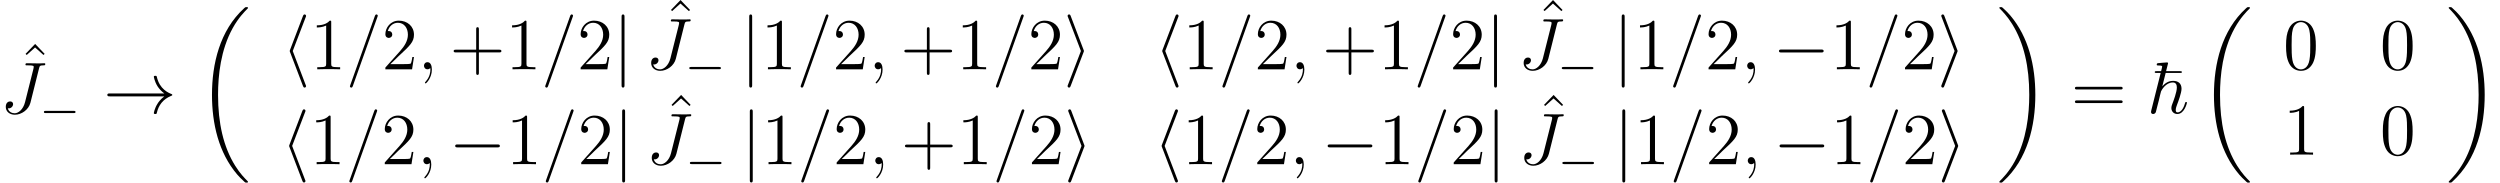 <?xml version='1.0' encoding='UTF-8'?>
<!-- This file was generated by dvisvgm 2.13.3 -->
<svg version='1.1' xmlns='http://www.w3.org/2000/svg' xmlns:xlink='http://www.w3.org/1999/xlink' width='408.516pt' height='29.855pt' viewBox='38.854 78.705 408.516 29.855'>
<defs>
<path id='g4-59' d='M2.331 .048C2.331-.646 2.104-1.16 1.614-1.16C1.231-1.16 1.04-.849 1.04-.586S1.219 0 1.626 0C1.781 0 1.913-.048 2.02-.155C2.044-.179 2.056-.179 2.068-.179C2.092-.179 2.092-.012 2.092 .048C2.092 .442 2.02 1.219 1.327 1.997C1.196 2.14 1.196 2.164 1.196 2.188C1.196 2.248 1.255 2.307 1.315 2.307C1.411 2.307 2.331 1.423 2.331 .048Z'/>
<path id='g4-61' d='M5.129-8.524C5.129-8.536 5.2-8.715 5.2-8.739C5.2-8.883 5.081-8.966 4.985-8.966C4.926-8.966 4.818-8.966 4.722-8.703L.717 2.546C.717 2.558 .646 2.738 .646 2.762C.646 2.905 .765 2.989 .861 2.989C.933 2.989 1.04 2.977 1.124 2.726L5.129-8.524Z'/>
<path id='g4-74' d='M6.384-7.34C6.48-7.699 6.504-7.819 7.089-7.819C7.281-7.819 7.4-7.819 7.4-8.034C7.4-8.165 7.293-8.165 7.245-8.165C7.042-8.165 6.814-8.141 6.599-8.141H5.942C5.44-8.141 4.914-8.165 4.411-8.165C4.304-8.165 4.16-8.165 4.16-7.95C4.16-7.831 4.256-7.831 4.256-7.819H4.555C5.511-7.819 5.511-7.723 5.511-7.544C5.511-7.532 5.511-7.448 5.464-7.257L4.089-1.793C3.778-.574 2.977 .012 2.403 .012C1.997 .012 1.423-.179 1.279-.813C1.327-.801 1.387-.789 1.435-.789C1.829-.789 2.14-1.136 2.14-1.482C2.14-1.674 2.02-1.925 1.662-1.925C1.447-1.925 .944-1.805 .944-1.028C.944-.275 1.566 .251 2.427 .251C3.515 .251 4.686-.574 4.973-1.71L6.384-7.34Z'/>
<path id='g2-0' d='M5.571-1.809C5.699-1.809 5.874-1.809 5.874-1.993S5.699-2.176 5.571-2.176H1.004C.877-2.176 .701-2.176 .701-1.993S.877-1.809 1.004-1.809H5.571Z'/>
<path id='g1-18' d='M8.369 28.083C8.369 28.035 8.345 28.011 8.321 27.975C7.878 27.533 7.077 26.732 6.276 25.441C4.352 22.356 3.479 18.471 3.479 13.868C3.479 10.652 3.909 6.504 5.882 2.941C6.826 1.243 7.807 .263 8.333-.263C8.369-.299 8.369-.323 8.369-.359C8.369-.478 8.285-.478 8.118-.478S7.926-.478 7.747-.299C3.742 3.347 2.487 8.823 2.487 13.856C2.487 18.554 3.563 23.289 6.599 26.863C6.838 27.138 7.293 27.628 7.783 28.059C7.926 28.202 7.95 28.202 8.118 28.202S8.369 28.202 8.369 28.083Z'/>
<path id='g1-19' d='M6.3 13.868C6.3 9.17 5.224 4.435 2.188 .861C1.949 .586 1.494 .096 1.004-.335C.861-.478 .837-.478 .669-.478C.526-.478 .418-.478 .418-.359C.418-.311 .466-.263 .49-.239C.909 .191 1.71 .992 2.511 2.283C4.435 5.368 5.308 9.253 5.308 13.856C5.308 17.072 4.878 21.22 2.905 24.783C1.961 26.481 .968 27.473 .466 27.975C.442 28.011 .418 28.047 .418 28.083C.418 28.202 .526 28.202 .669 28.202C.837 28.202 .861 28.202 1.04 28.023C5.045 24.377 6.3 18.901 6.3 13.868Z'/>
<path id='g0-126' d='M3.049-6.575H5.368C5.571-6.575 5.703-6.575 5.703-6.719C5.703-6.874 5.559-6.874 5.332-6.874H3.12C3.204-7.173 3.204-7.197 3.276-7.496C3.335-7.711 3.443-8.13 3.443-8.153C3.443-8.261 3.371-8.297 3.276-8.297C3.049-8.297 2.104-8.201 1.817-8.177C1.722-8.165 1.59-8.153 1.59-7.926C1.59-7.795 1.71-7.795 1.877-7.795C2.451-7.795 2.475-7.711 2.475-7.592C2.475-7.508 2.367-7.113 2.307-6.874H1.638C1.399-6.874 1.267-6.874 1.267-6.719C1.267-6.575 1.375-6.575 1.602-6.575H2.236L.705-.478C.658-.299 .658-.275 .658-.203C.658 .06 .861 .132 1.004 .132C1.231 .132 1.399-.036 1.447-.191C1.47-.251 1.602-.789 1.674-1.088L1.949-2.152C1.985-2.331 2.104-2.786 2.14-2.965C2.2-3.156 2.283-3.527 2.295-3.563C2.391-3.766 3.037-5.021 4.232-5.021C4.758-5.021 4.878-4.591 4.878-4.196C4.878-3.455 4.328-1.997 4.113-1.447C4.041-1.255 3.981-1.088 3.981-.861C3.981-.239 4.423 .132 4.961 .132C6.109 .132 6.528-1.638 6.528-1.71C6.528-1.829 6.42-1.829 6.384-1.829C6.265-1.829 6.265-1.793 6.205-1.614C5.858-.395 5.32-.132 4.997-.132C4.77-.132 4.698-.275 4.698-.526C4.698-.825 4.83-1.16 4.902-1.363C5.105-1.889 5.643-3.324 5.643-3.993C5.643-4.866 5.093-5.284 4.268-5.284C3.897-5.284 3.18-5.2 2.499-4.376L3.049-6.575Z'/>
<path id='g3-0' d='M7.878-2.75C8.082-2.75 8.297-2.75 8.297-2.989S8.082-3.228 7.878-3.228H1.411C1.207-3.228 .992-3.228 .992-2.989S1.207-2.75 1.411-2.75H7.878Z'/>
<path id='g3-33' d='M9.971-2.75C9.313-2.248 8.99-1.757 8.895-1.602C8.357-.777 8.261-.024 8.261-.012C8.261 .132 8.404 .132 8.5 .132C8.703 .132 8.715 .108 8.763-.108C9.038-1.279 9.743-2.283 11.094-2.833C11.238-2.881 11.274-2.905 11.274-2.989S11.202-3.108 11.178-3.12C10.652-3.324 9.205-3.921 8.751-5.93C8.715-6.073 8.703-6.109 8.5-6.109C8.404-6.109 8.261-6.109 8.261-5.966C8.261-5.942 8.369-5.189 8.871-4.388C9.11-4.029 9.457-3.61 9.971-3.228H1.088C.873-3.228 .658-3.228 .658-2.989S.873-2.75 1.088-2.75H9.971Z'/>
<path id='g3-104' d='M3.921-8.512C3.981-8.644 3.981-8.667 3.981-8.727C3.981-8.859 3.873-8.966 3.742-8.966C3.634-8.966 3.551-8.907 3.467-8.691L1.375-3.204C1.351-3.132 1.315-3.061 1.315-2.989C1.315-2.953 1.315-2.929 1.375-2.786L3.467 2.702C3.515 2.833 3.575 2.989 3.742 2.989C3.873 2.989 3.981 2.881 3.981 2.75C3.981 2.714 3.981 2.69 3.921 2.558L1.805-2.989L3.921-8.512Z'/>
<path id='g3-105' d='M3.264-2.786C3.324-2.929 3.324-2.953 3.324-2.989S3.324-3.049 3.264-3.192L1.172-8.691C1.1-8.895 1.028-8.966 .897-8.966S.658-8.859 .658-8.727C.658-8.691 .658-8.667 .717-8.536L2.833-2.989L.717 2.534C.658 2.666 .658 2.69 .658 2.75C.658 2.881 .765 2.989 .897 2.989C1.052 2.989 1.1 2.869 1.148 2.75L3.264-2.786Z'/>
<path id='g3-106' d='M1.901-8.536C1.901-8.751 1.901-8.966 1.662-8.966S1.423-8.751 1.423-8.536V2.558C1.423 2.774 1.423 2.989 1.662 2.989S1.901 2.774 1.901 2.558V-8.536Z'/>
<path id='g5-43' d='M4.77-2.762H8.07C8.237-2.762 8.452-2.762 8.452-2.977C8.452-3.204 8.249-3.204 8.07-3.204H4.77V-6.504C4.77-6.671 4.77-6.886 4.555-6.886C4.328-6.886 4.328-6.683 4.328-6.504V-3.204H1.028C.861-3.204 .646-3.204 .646-2.989C.646-2.762 .849-2.762 1.028-2.762H4.328V.538C4.328 .705 4.328 .921 4.543 .921C4.77 .921 4.77 .717 4.77 .538V-2.762Z'/>
<path id='g5-48' d='M5.356-3.826C5.356-4.818 5.296-5.786 4.866-6.695C4.376-7.687 3.515-7.95 2.929-7.95C2.236-7.95 1.387-7.603 .944-6.611C.61-5.858 .49-5.117 .49-3.826C.49-2.666 .574-1.793 1.004-.944C1.47-.036 2.295 .251 2.917 .251C3.957 .251 4.555-.371 4.902-1.064C5.332-1.961 5.356-3.132 5.356-3.826ZM2.917 .012C2.534 .012 1.757-.203 1.53-1.506C1.399-2.224 1.399-3.132 1.399-3.969C1.399-4.949 1.399-5.834 1.59-6.539C1.793-7.34 2.403-7.711 2.917-7.711C3.371-7.711 4.065-7.436 4.292-6.408C4.447-5.727 4.447-4.782 4.447-3.969C4.447-3.168 4.447-2.26 4.316-1.53C4.089-.215 3.335 .012 2.917 .012Z'/>
<path id='g5-49' d='M3.443-7.663C3.443-7.938 3.443-7.95 3.204-7.95C2.917-7.627 2.319-7.185 1.088-7.185V-6.838C1.363-6.838 1.961-6.838 2.618-7.149V-.921C2.618-.49 2.582-.347 1.53-.347H1.16V0C1.482-.024 2.642-.024 3.037-.024S4.579-.024 4.902 0V-.347H4.531C3.479-.347 3.443-.49 3.443-.921V-7.663Z'/>
<path id='g5-50' d='M5.26-2.008H4.997C4.961-1.805 4.866-1.148 4.746-.956C4.663-.849 3.981-.849 3.622-.849H1.411C1.733-1.124 2.463-1.889 2.774-2.176C4.591-3.85 5.26-4.471 5.26-5.655C5.26-7.03 4.172-7.95 2.786-7.95S.586-6.767 .586-5.738C.586-5.129 1.112-5.129 1.148-5.129C1.399-5.129 1.71-5.308 1.71-5.691C1.71-6.025 1.482-6.253 1.148-6.253C1.04-6.253 1.016-6.253 .98-6.241C1.207-7.054 1.853-7.603 2.63-7.603C3.646-7.603 4.268-6.755 4.268-5.655C4.268-4.639 3.682-3.754 3.001-2.989L.586-.287V0H4.949L5.26-2.008Z'/>
<path id='g5-61' d='M8.07-3.873C8.237-3.873 8.452-3.873 8.452-4.089C8.452-4.316 8.249-4.316 8.07-4.316H1.028C.861-4.316 .646-4.316 .646-4.101C.646-3.873 .849-3.873 1.028-3.873H8.07ZM8.07-1.65C8.237-1.65 8.452-1.65 8.452-1.865C8.452-2.092 8.249-2.092 8.07-2.092H1.028C.861-2.092 .646-2.092 .646-1.877C.646-1.65 .849-1.65 1.028-1.65H8.07Z'/>
<path id='g5-94' d='M2.929-8.297L1.363-6.671L1.554-6.492L2.917-7.723L4.292-6.492L4.483-6.671L2.929-8.297Z'/>
</defs>
<g id='page1'>
<use x='41.667' y='94.18' xlink:href='#g5-94'/>
<use x='38.854' y='97.202' xlink:href='#g4-74'/>
<use x='45.324' y='98.995' xlink:href='#g2-0'/>
<use x='55.73' y='97.202' xlink:href='#g3-33'/>
<use x='71.006' y='80.345' xlink:href='#g1-18'/>
<use x='84.885' y='90.029' xlink:href='#g3-104'/>
<use x='89.534' y='90.029' xlink:href='#g5-49'/>
<use x='95.387' y='90.029' xlink:href='#g4-61'/>
<use x='101.24' y='90.029' xlink:href='#g5-50'/>
<use x='107.093' y='90.029' xlink:href='#g4-59'/>
<use x='112.337' y='90.029' xlink:href='#g5-43'/>
<use x='121.442' y='90.029' xlink:href='#g5-49'/>
<use x='127.295' y='90.029' xlink:href='#g4-61'/>
<use x='133.148' y='90.029' xlink:href='#g5-50'/>
<use x='139.001' y='90.029' xlink:href='#g3-106'/>
<use x='147.127' y='87.007' xlink:href='#g5-94'/>
<use x='144.314' y='90.029' xlink:href='#g4-74'/>
<use x='150.784' y='91.822' xlink:href='#g2-0'/>
<use x='159.861' y='90.029' xlink:href='#g3-106'/>
<use x='163.182' y='90.029' xlink:href='#g5-49'/>
<use x='169.035' y='90.029' xlink:href='#g4-61'/>
<use x='174.888' y='90.029' xlink:href='#g5-50'/>
<use x='180.741' y='90.029' xlink:href='#g4-59'/>
<use x='185.985' y='90.029' xlink:href='#g5-43'/>
<use x='195.09' y='90.029' xlink:href='#g5-49'/>
<use x='200.943' y='90.029' xlink:href='#g4-61'/>
<use x='206.796' y='90.029' xlink:href='#g5-50'/>
<use x='212.649' y='90.029' xlink:href='#g3-105'/>
<use x='227.455' y='90.029' xlink:href='#g3-104'/>
<use x='232.104' y='90.029' xlink:href='#g5-49'/>
<use x='237.957' y='90.029' xlink:href='#g4-61'/>
<use x='243.81' y='90.029' xlink:href='#g5-50'/>
<use x='249.663' y='90.029' xlink:href='#g4-59'/>
<use x='254.907' y='90.029' xlink:href='#g5-43'/>
<use x='264.012' y='90.029' xlink:href='#g5-49'/>
<use x='269.865' y='90.029' xlink:href='#g4-61'/>
<use x='275.718' y='90.029' xlink:href='#g5-50'/>
<use x='281.571' y='90.029' xlink:href='#g3-106'/>
<use x='289.697' y='87.007' xlink:href='#g5-94'/>
<use x='286.884' y='90.029' xlink:href='#g4-74'/>
<use x='293.354' y='91.822' xlink:href='#g2-0'/>
<use x='302.431' y='90.029' xlink:href='#g3-106'/>
<use x='305.752' y='90.029' xlink:href='#g5-49'/>
<use x='311.605' y='90.029' xlink:href='#g4-61'/>
<use x='317.458' y='90.029' xlink:href='#g5-50'/>
<use x='323.311' y='90.029' xlink:href='#g4-59'/>
<use x='328.555' y='90.029' xlink:href='#g3-0'/>
<use x='337.854' y='90.029' xlink:href='#g5-49'/>
<use x='343.707' y='90.029' xlink:href='#g4-61'/>
<use x='349.56' y='90.029' xlink:href='#g5-50'/>
<use x='355.413' y='90.029' xlink:href='#g3-105'/>
<use x='84.788' y='105.538' xlink:href='#g3-104'/>
<use x='89.437' y='105.538' xlink:href='#g5-49'/>
<use x='95.29' y='105.538' xlink:href='#g4-61'/>
<use x='101.143' y='105.538' xlink:href='#g5-50'/>
<use x='106.996' y='105.538' xlink:href='#g4-59'/>
<use x='112.24' y='105.538' xlink:href='#g3-0'/>
<use x='121.539' y='105.538' xlink:href='#g5-49'/>
<use x='127.391' y='105.538' xlink:href='#g4-61'/>
<use x='133.244' y='105.538' xlink:href='#g5-50'/>
<use x='139.097' y='105.538' xlink:href='#g3-106'/>
<use x='147.224' y='102.516' xlink:href='#g5-94'/>
<use x='144.411' y='105.538' xlink:href='#g4-74'/>
<use x='150.881' y='107.331' xlink:href='#g2-0'/>
<use x='159.958' y='105.538' xlink:href='#g3-106'/>
<use x='163.279' y='105.538' xlink:href='#g5-49'/>
<use x='169.132' y='105.538' xlink:href='#g4-61'/>
<use x='174.985' y='105.538' xlink:href='#g5-50'/>
<use x='180.838' y='105.538' xlink:href='#g4-59'/>
<use x='186.082' y='105.538' xlink:href='#g5-43'/>
<use x='195.187' y='105.538' xlink:href='#g5-49'/>
<use x='201.04' y='105.538' xlink:href='#g4-61'/>
<use x='206.893' y='105.538' xlink:href='#g5-50'/>
<use x='212.746' y='105.538' xlink:href='#g3-105'/>
<use x='227.358' y='105.538' xlink:href='#g3-104'/>
<use x='232.007' y='105.538' xlink:href='#g5-49'/>
<use x='237.86' y='105.538' xlink:href='#g4-61'/>
<use x='243.713' y='105.538' xlink:href='#g5-50'/>
<use x='249.566' y='105.538' xlink:href='#g4-59'/>
<use x='254.81' y='105.538' xlink:href='#g3-0'/>
<use x='264.109' y='105.538' xlink:href='#g5-49'/>
<use x='269.962' y='105.538' xlink:href='#g4-61'/>
<use x='275.815' y='105.538' xlink:href='#g5-50'/>
<use x='281.667' y='105.538' xlink:href='#g3-106'/>
<use x='289.794' y='102.516' xlink:href='#g5-94'/>
<use x='286.981' y='105.538' xlink:href='#g4-74'/>
<use x='293.451' y='107.331' xlink:href='#g2-0'/>
<use x='302.528' y='105.538' xlink:href='#g3-106'/>
<use x='305.849' y='105.538' xlink:href='#g5-49'/>
<use x='311.702' y='105.538' xlink:href='#g4-61'/>
<use x='317.555' y='105.538' xlink:href='#g5-50'/>
<use x='323.408' y='105.538' xlink:href='#g4-59'/>
<use x='328.652' y='105.538' xlink:href='#g3-0'/>
<use x='337.951' y='105.538' xlink:href='#g5-49'/>
<use x='343.804' y='105.538' xlink:href='#g4-61'/>
<use x='349.657' y='105.538' xlink:href='#g5-50'/>
<use x='355.51' y='105.538' xlink:href='#g3-105'/>
<use x='365.14' y='80.345' xlink:href='#g1-19'/>
<use x='377.261' y='97.202' xlink:href='#g5-61'/>
<use x='389.687' y='97.202' xlink:href='#g0-126'/>
<use x='398.139' y='80.345' xlink:href='#g1-18'/>
<use x='411.92' y='90.029' xlink:href='#g5-48'/>
<use x='427.736' y='90.029' xlink:href='#g5-48'/>
<use x='411.92' y='103.977' xlink:href='#g5-49'/>
<use x='427.736' y='103.977' xlink:href='#g5-48'/>
<use x='438.57' y='80.345' xlink:href='#g1-19'/>
</g>
</svg>